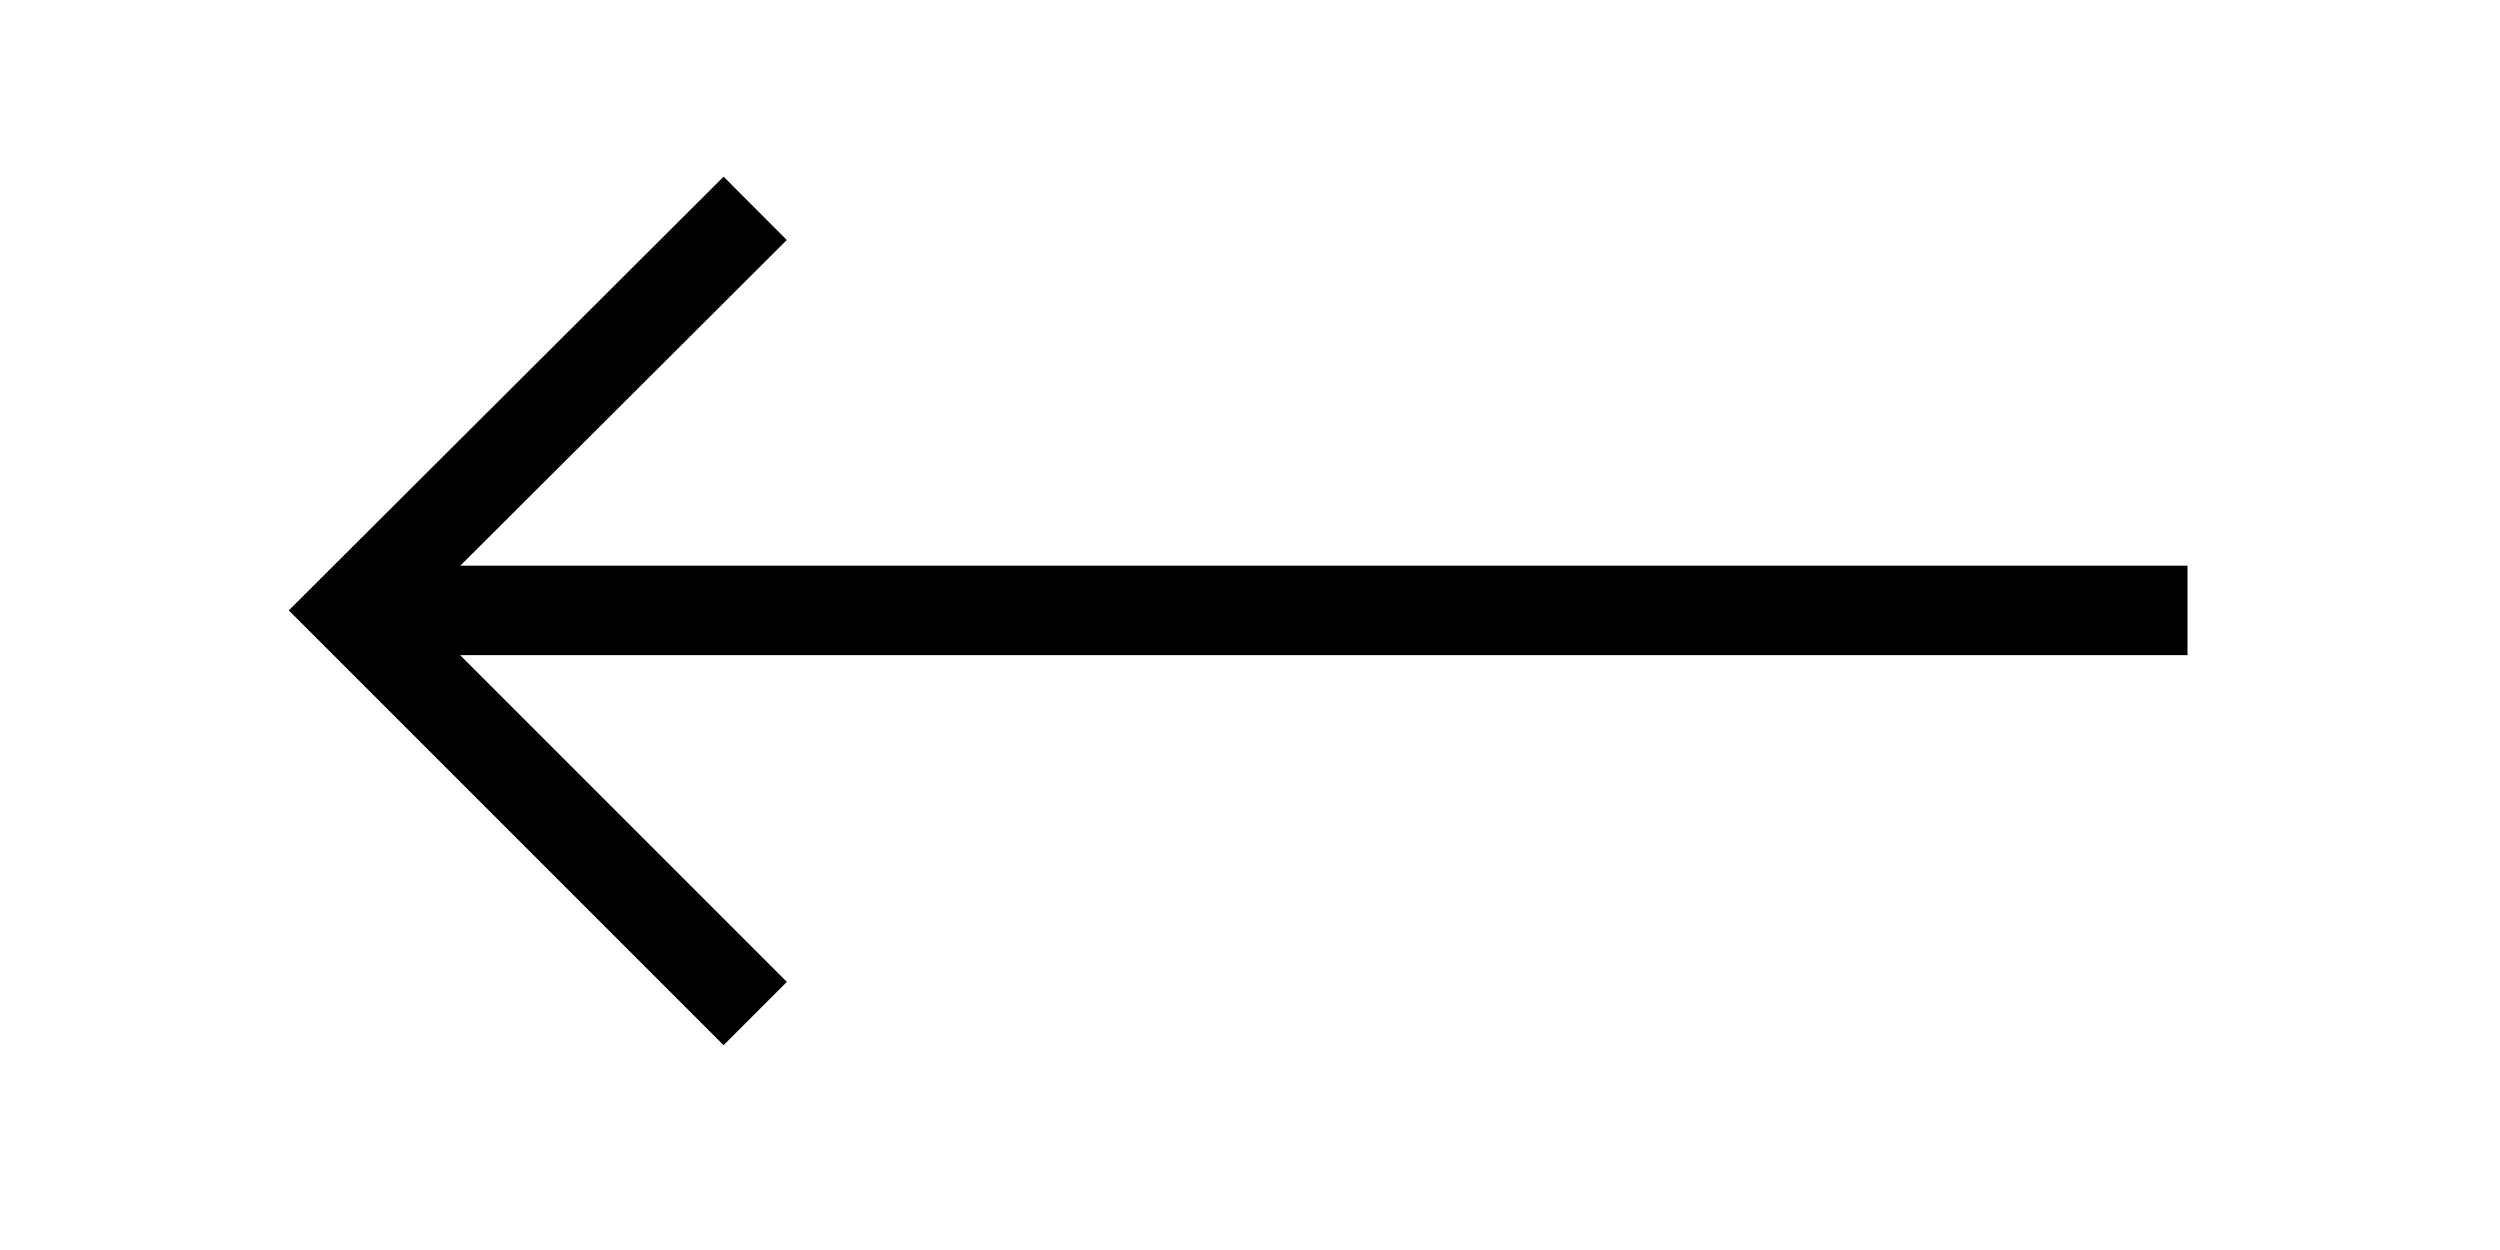 <svg width="24" height="12" viewBox="0 0 24 12" fill="none" xmlns="http://www.w3.org/2000/svg" xmlns:xlink="http://www.w3.org/1999/xlink">
	<desc>
			Created with Pixso.
	</desc>
	<defs/>
	<path id="Vector" d="M21 5.86L3.38 5.86M7.25 9.73L3.38 5.86L7.25 2" stroke="#000000" stroke-opacity="1" stroke-width="0.859"/>
</svg>
